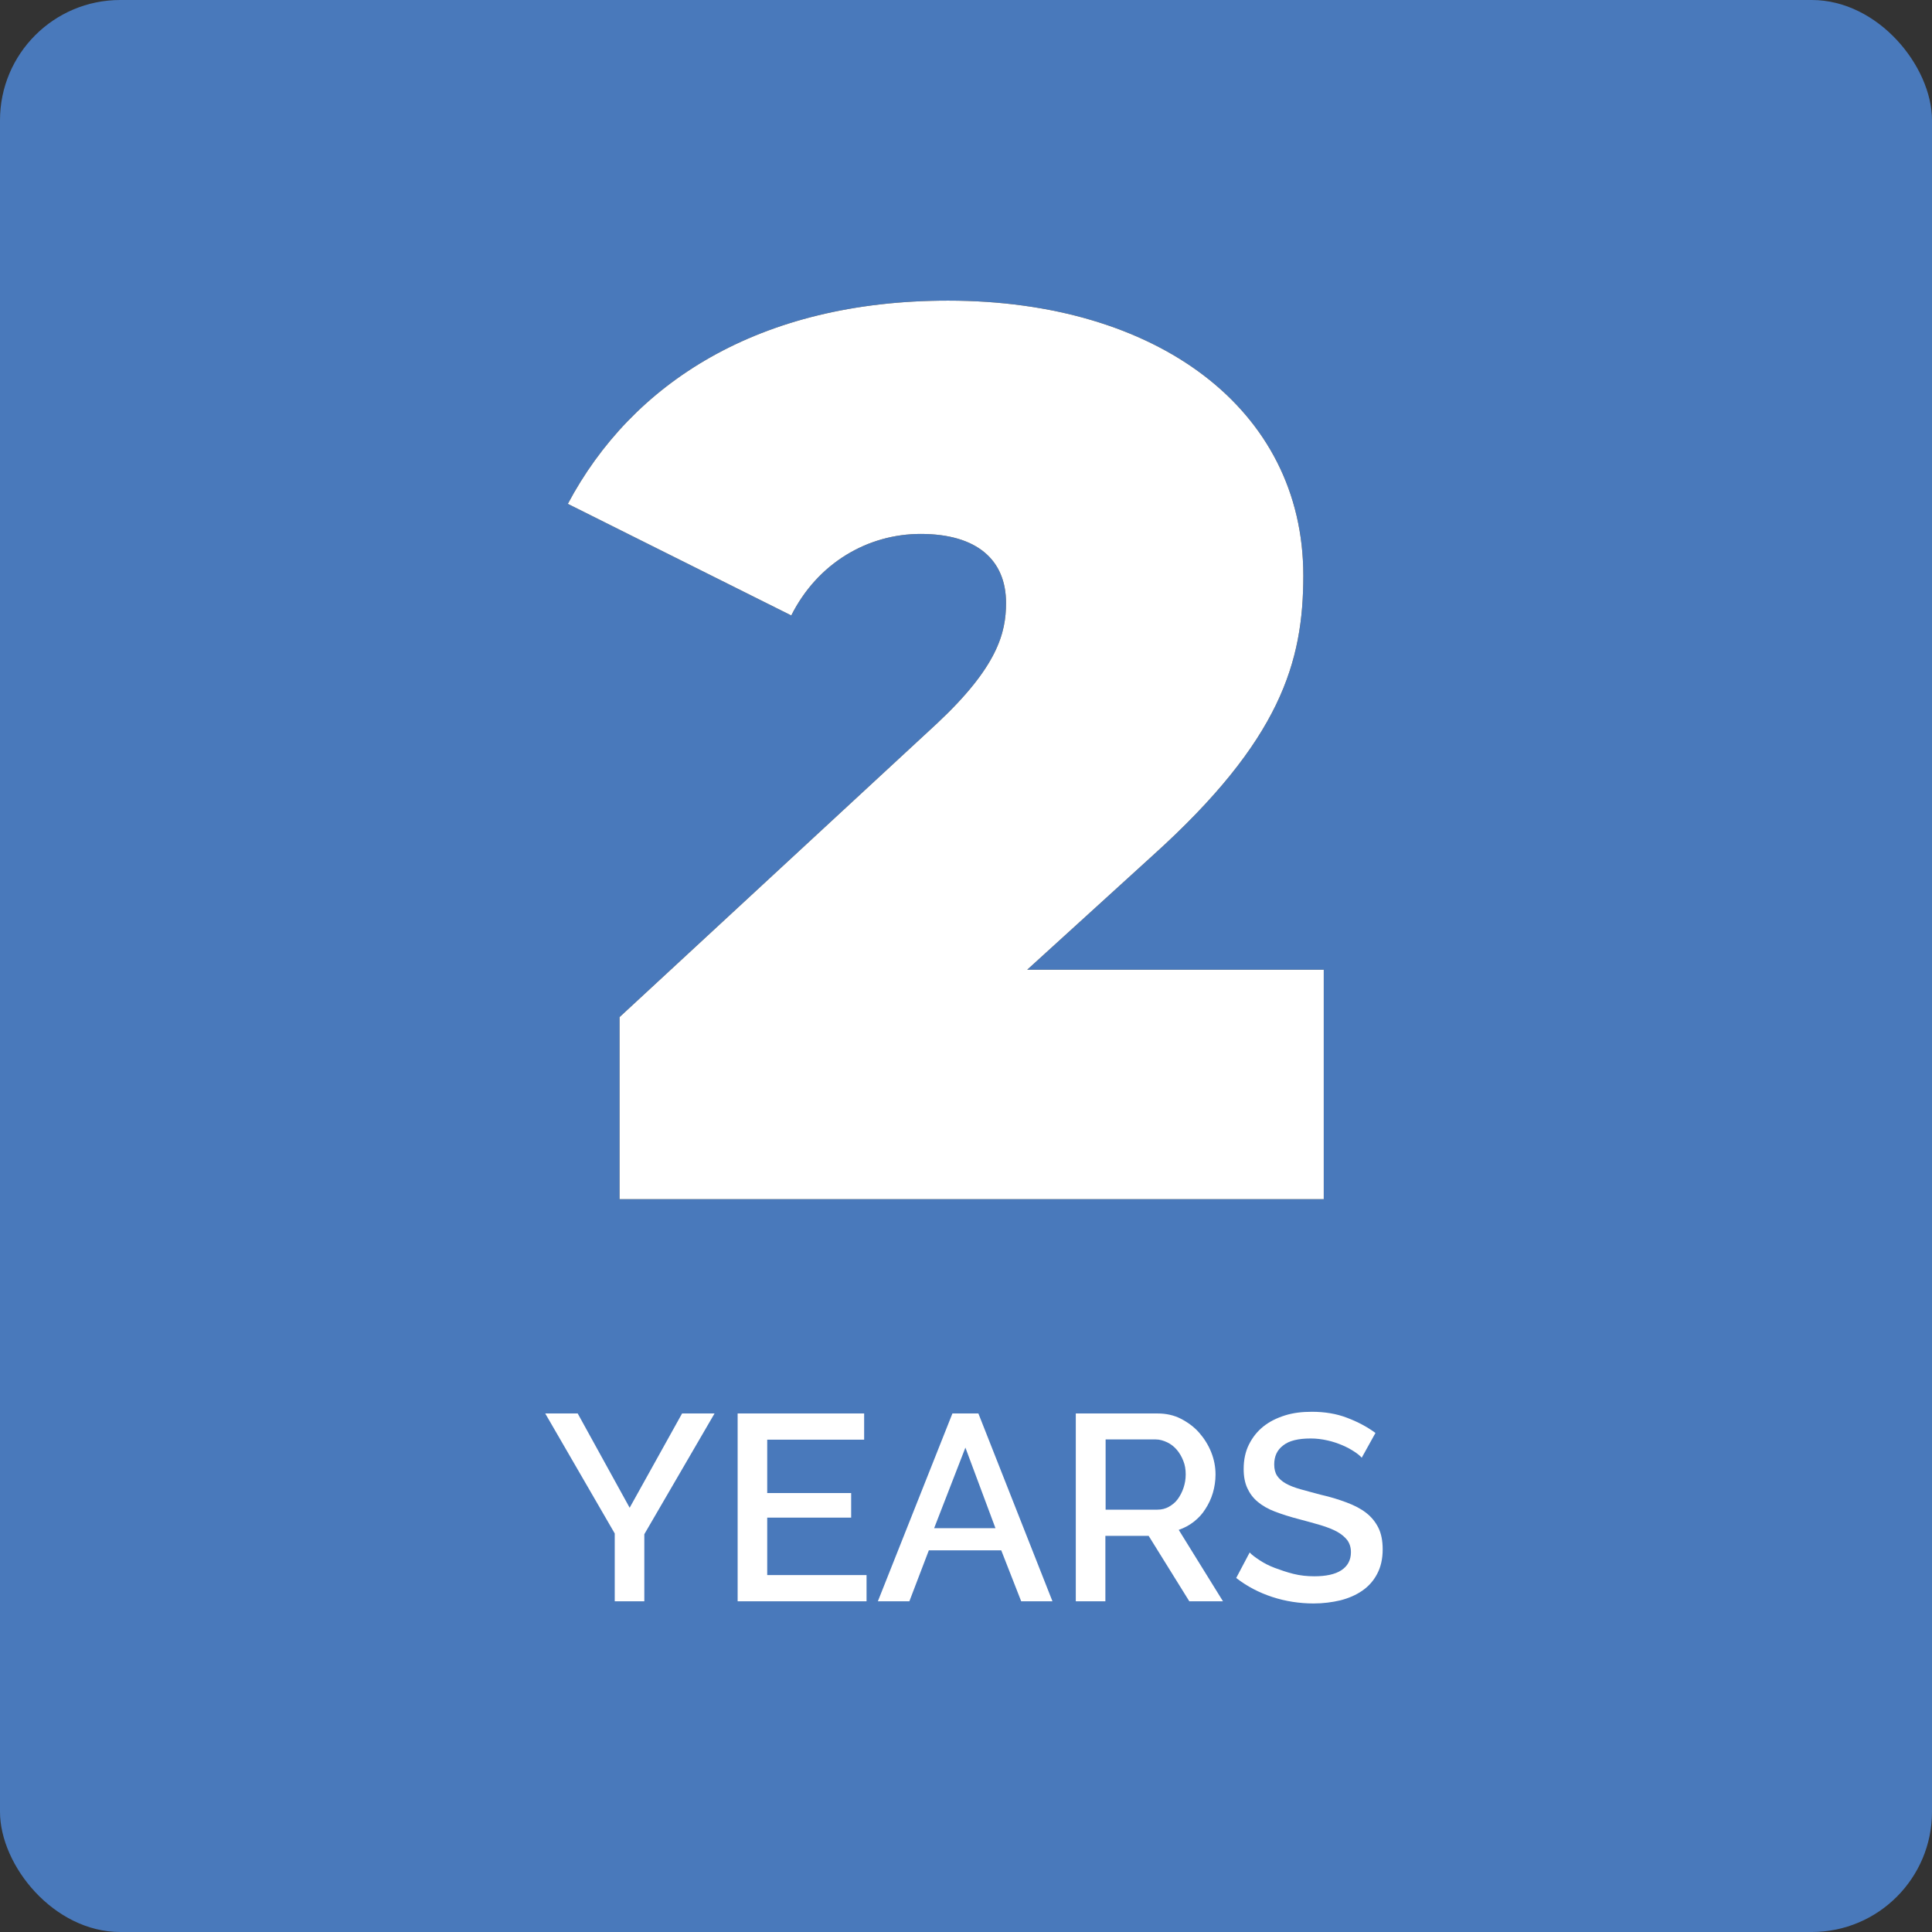 <svg id="a" xmlns="http://www.w3.org/2000/svg" viewBox="0 0 80.33 80.33"><rect x="0" y="0" width="80.33" height="80.33" fill="#333333" stroke="none"/><rect width="80.33" height="80.33" rx="5" ry="5" style="fill:#4979bb;"></rect><path d="m24.02,58.77l2.16,3.92,2.18-3.92h1.35l-2.92,5.02v2.79h-1.23v-2.82l-2.89-4.99h1.35Z" style="fill:#fff;"></path><path d="m36.03,65.49v1.09h-5.36v-7.81h5.26v1.09h-4.03v2.22h3.49v1.02h-3.49v2.39h4.12Z" style="fill:#fff;"></path><path d="m39.6,58.77h1.08l3.08,7.81h-1.3l-.83-2.12h-3.01l-.81,2.12h-1.31l3.1-7.81Zm1.79,4.77l-1.25-3.35-1.3,3.35h2.55Z" style="fill:#fff;"></path><path d="m44.73,66.58v-7.81h3.4c.35,0,.68.07.97.22s.55.34.76.58.38.51.5.81c.12.3.18.61.18.93,0,.26-.04.52-.11.76s-.18.47-.31.67c-.13.21-.29.38-.48.53s-.4.26-.63.34l1.84,2.97h-1.4l-1.69-2.72h-1.8v2.72h-1.23Zm1.23-3.81h2.16c.18,0,.34-.04.48-.12.14-.08.27-.18.37-.32.1-.14.18-.29.24-.47s.09-.36.09-.56-.03-.39-.1-.56c-.07-.18-.16-.33-.27-.46-.11-.13-.25-.24-.4-.31s-.31-.12-.47-.12h-2.09v2.92Z" style="fill:#fff;"></path><path d="m56.62,60.61c-.07-.08-.18-.17-.32-.26-.14-.09-.3-.18-.49-.26-.19-.08-.39-.15-.62-.2-.22-.05-.45-.08-.69-.08-.52,0-.9.09-1.15.29-.25.19-.37.45-.37.79,0,.19.04.35.12.47.08.12.2.23.36.32.16.09.36.17.61.24.24.07.52.14.85.23.4.09.75.2,1.07.32.32.12.59.26.81.43.22.17.39.38.51.62s.18.54.18.9c0,.4-.08.74-.23,1.02-.15.29-.36.52-.62.7-.26.18-.56.31-.91.4-.34.08-.71.13-1.11.13-.59,0-1.17-.09-1.72-.27s-1.05-.44-1.5-.79l.56-1.06c.09.1.23.2.41.32s.39.23.63.32.5.18.78.25c.28.07.57.1.87.1.48,0,.86-.08,1.12-.25s.4-.42.4-.75c0-.2-.05-.36-.15-.5-.1-.13-.24-.25-.42-.35-.18-.1-.41-.19-.67-.27-.26-.08-.57-.16-.9-.25-.39-.1-.73-.21-1.02-.32-.29-.11-.53-.25-.72-.41s-.33-.35-.43-.57c-.1-.22-.15-.48-.15-.79,0-.38.07-.72.22-1.02.15-.3.35-.55.6-.75.25-.2.55-.35.9-.46s.72-.15,1.12-.15c.53,0,1.02.08,1.46.25.45.17.84.38,1.18.63l-.56,1.01Z" style="fill:#fff;"></path><path d="m55.04,40.31v9.55h-29.28v-7.57l13.2-12.21c2.51-2.35,2.87-3.76,2.87-5.01,0-1.78-1.2-2.87-3.55-2.87-2.19,0-4.28,1.2-5.38,3.39l-9.29-4.64c2.66-5.01,7.93-8.45,15.81-8.45,8.66,0,14.77,4.49,14.77,11.43,0,3.6-.94,6.84-6.26,11.64l-5.22,4.75h12.32Z"></path><path d="m55.04,40.31v9.55h-29.28v-7.57l13.2-12.21c2.51-2.35,2.87-3.76,2.87-5.01,0-1.78-1.2-2.87-3.55-2.87-2.19,0-4.28,1.2-5.38,3.39l-9.29-4.64c2.66-5.01,7.93-8.45,15.81-8.45,8.66,0,14.77,4.49,14.77,11.43,0,3.6-.94,6.84-6.26,11.64l-5.22,4.75h12.32Z" style="fill:#fff;"></path></svg>